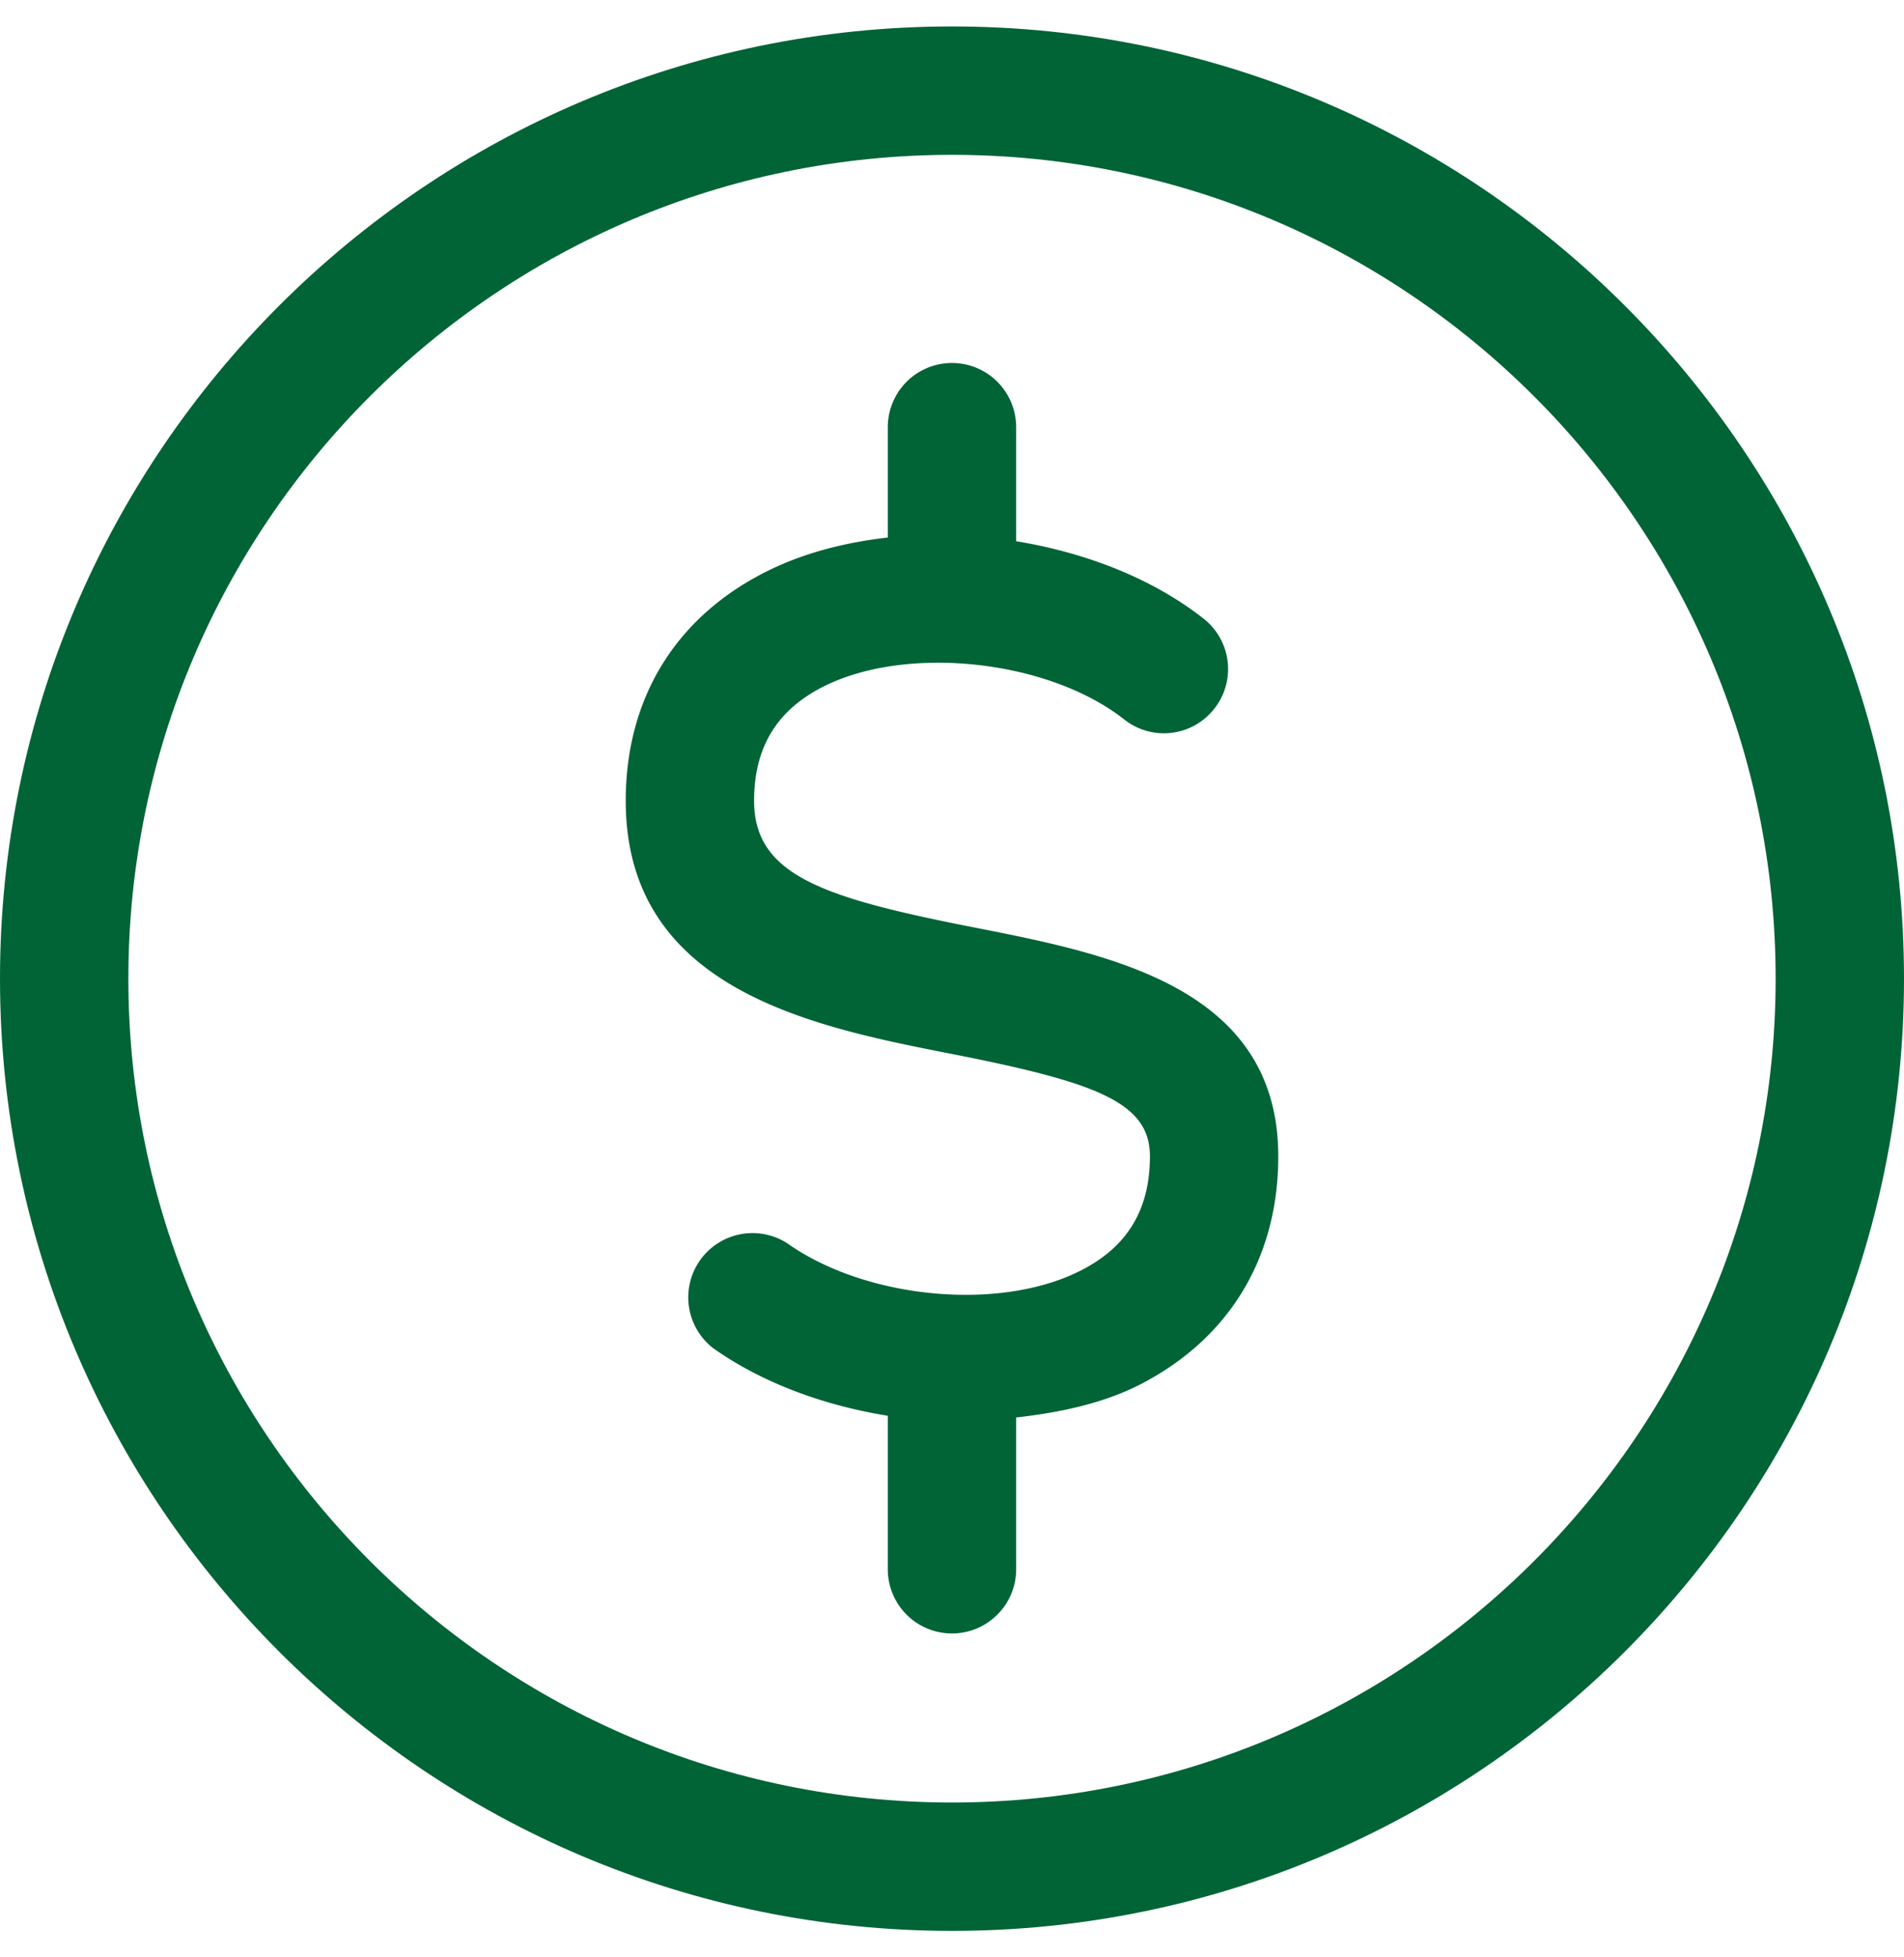 <svg xmlns="http://www.w3.org/2000/svg" width="36" height="37" fill="none" viewBox="0 0 36 37"><path fill="#006436" d="M18 .5C8.075.5 0 8.575 0 18.499 0 28.425 8.075 36.5 18 36.5s18-8.075 18-18.001C36 8.575 27.925.5 18 .5Zm0 33.573c-8.587 0-15.573-6.987-15.573-15.574S9.413 2.927 18 2.927 33.573 9.912 33.573 18.5 26.587 34.073 18 34.073Z"/><path fill="#006436" d="M18.43 17.534c-2.836-.557-4.172-.976-4.172-2.396 0-1.027.445-1.74 1.358-2.183 1.588-.768 4.224-.47 5.64.645.528.417 1.29.325 1.704-.204a1.21 1.21 0 0 0-.204-1.702c-.97-.762-2.23-1.248-3.543-1.463V8.075a1.213 1.213 0 1 0-2.427 0v2.086c-.795.09-1.558.285-2.23.611-1.757.853-2.725 2.403-2.725 4.366 0 3.571 3.543 4.269 6.129 4.778 2.79.547 3.782.924 3.782 1.943 0 .998-.421 1.702-1.286 2.147-1.524.792-4.073.557-5.571-.504a1.215 1.215 0 0 0-1.403 1.981c.93.66 2.096 1.084 3.304 1.28v2.901a1.213 1.213 0 1 0 2.427 0v-2.869c.846-.095 1.665-.273 2.358-.631 1.675-.866 2.598-2.394 2.598-4.304 0-3.197-3.181-3.823-5.739-4.326Z"/></svg>